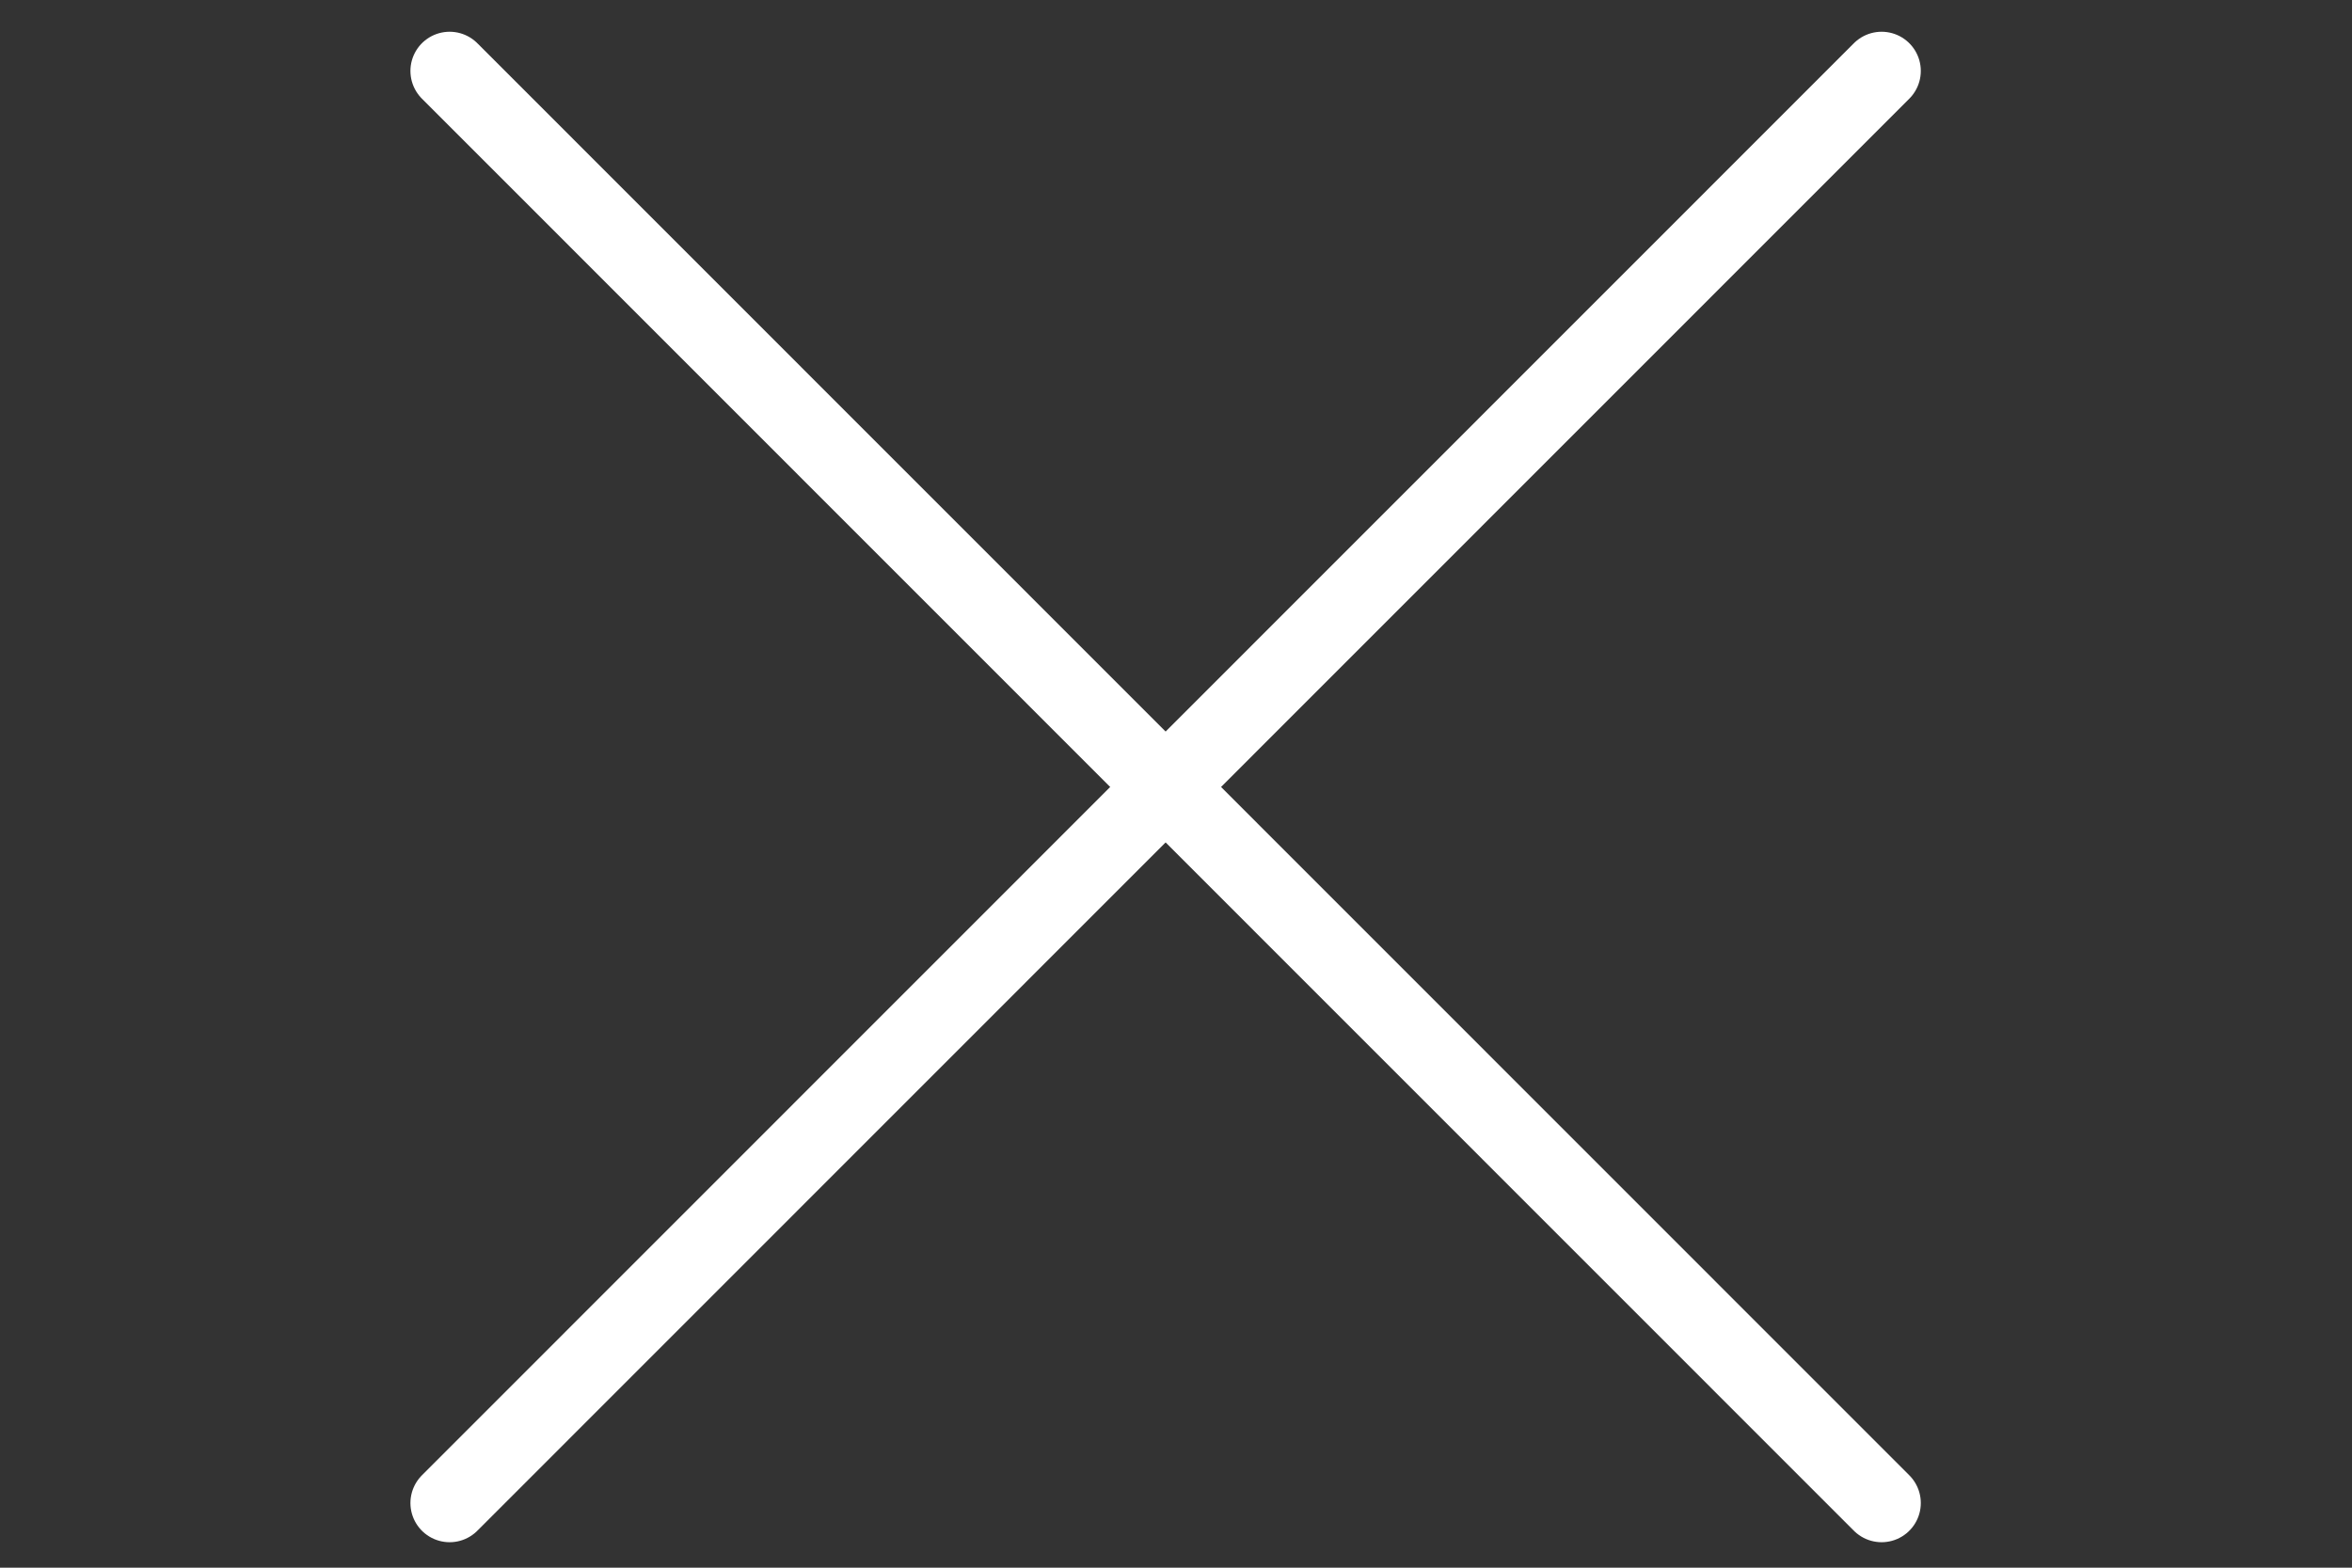 <?xml version="1.0" encoding="utf-8"?>
<svg xmlns="http://www.w3.org/2000/svg" id="_圖層_3" data-name="圖層 3" viewBox="0 0 60 40">
  <rect x="0" y="0" width="60" height="40" fill="#333333" stroke="none"/>
  <defs>
    <style>
      .cls-1 {
        fill: none;
        stroke: #fff;
        stroke-linecap: round;
        stroke-linejoin: round;
        stroke-width: 2px;
      }
    </style>
  </defs>
  <line class="cls-1" x1="11.47" y1="1.81" x2="48" y2="38.35"/>
  <line class="cls-1" x1="11.47" y1="38.35" x2="48" y2="1.81"/>
</svg>